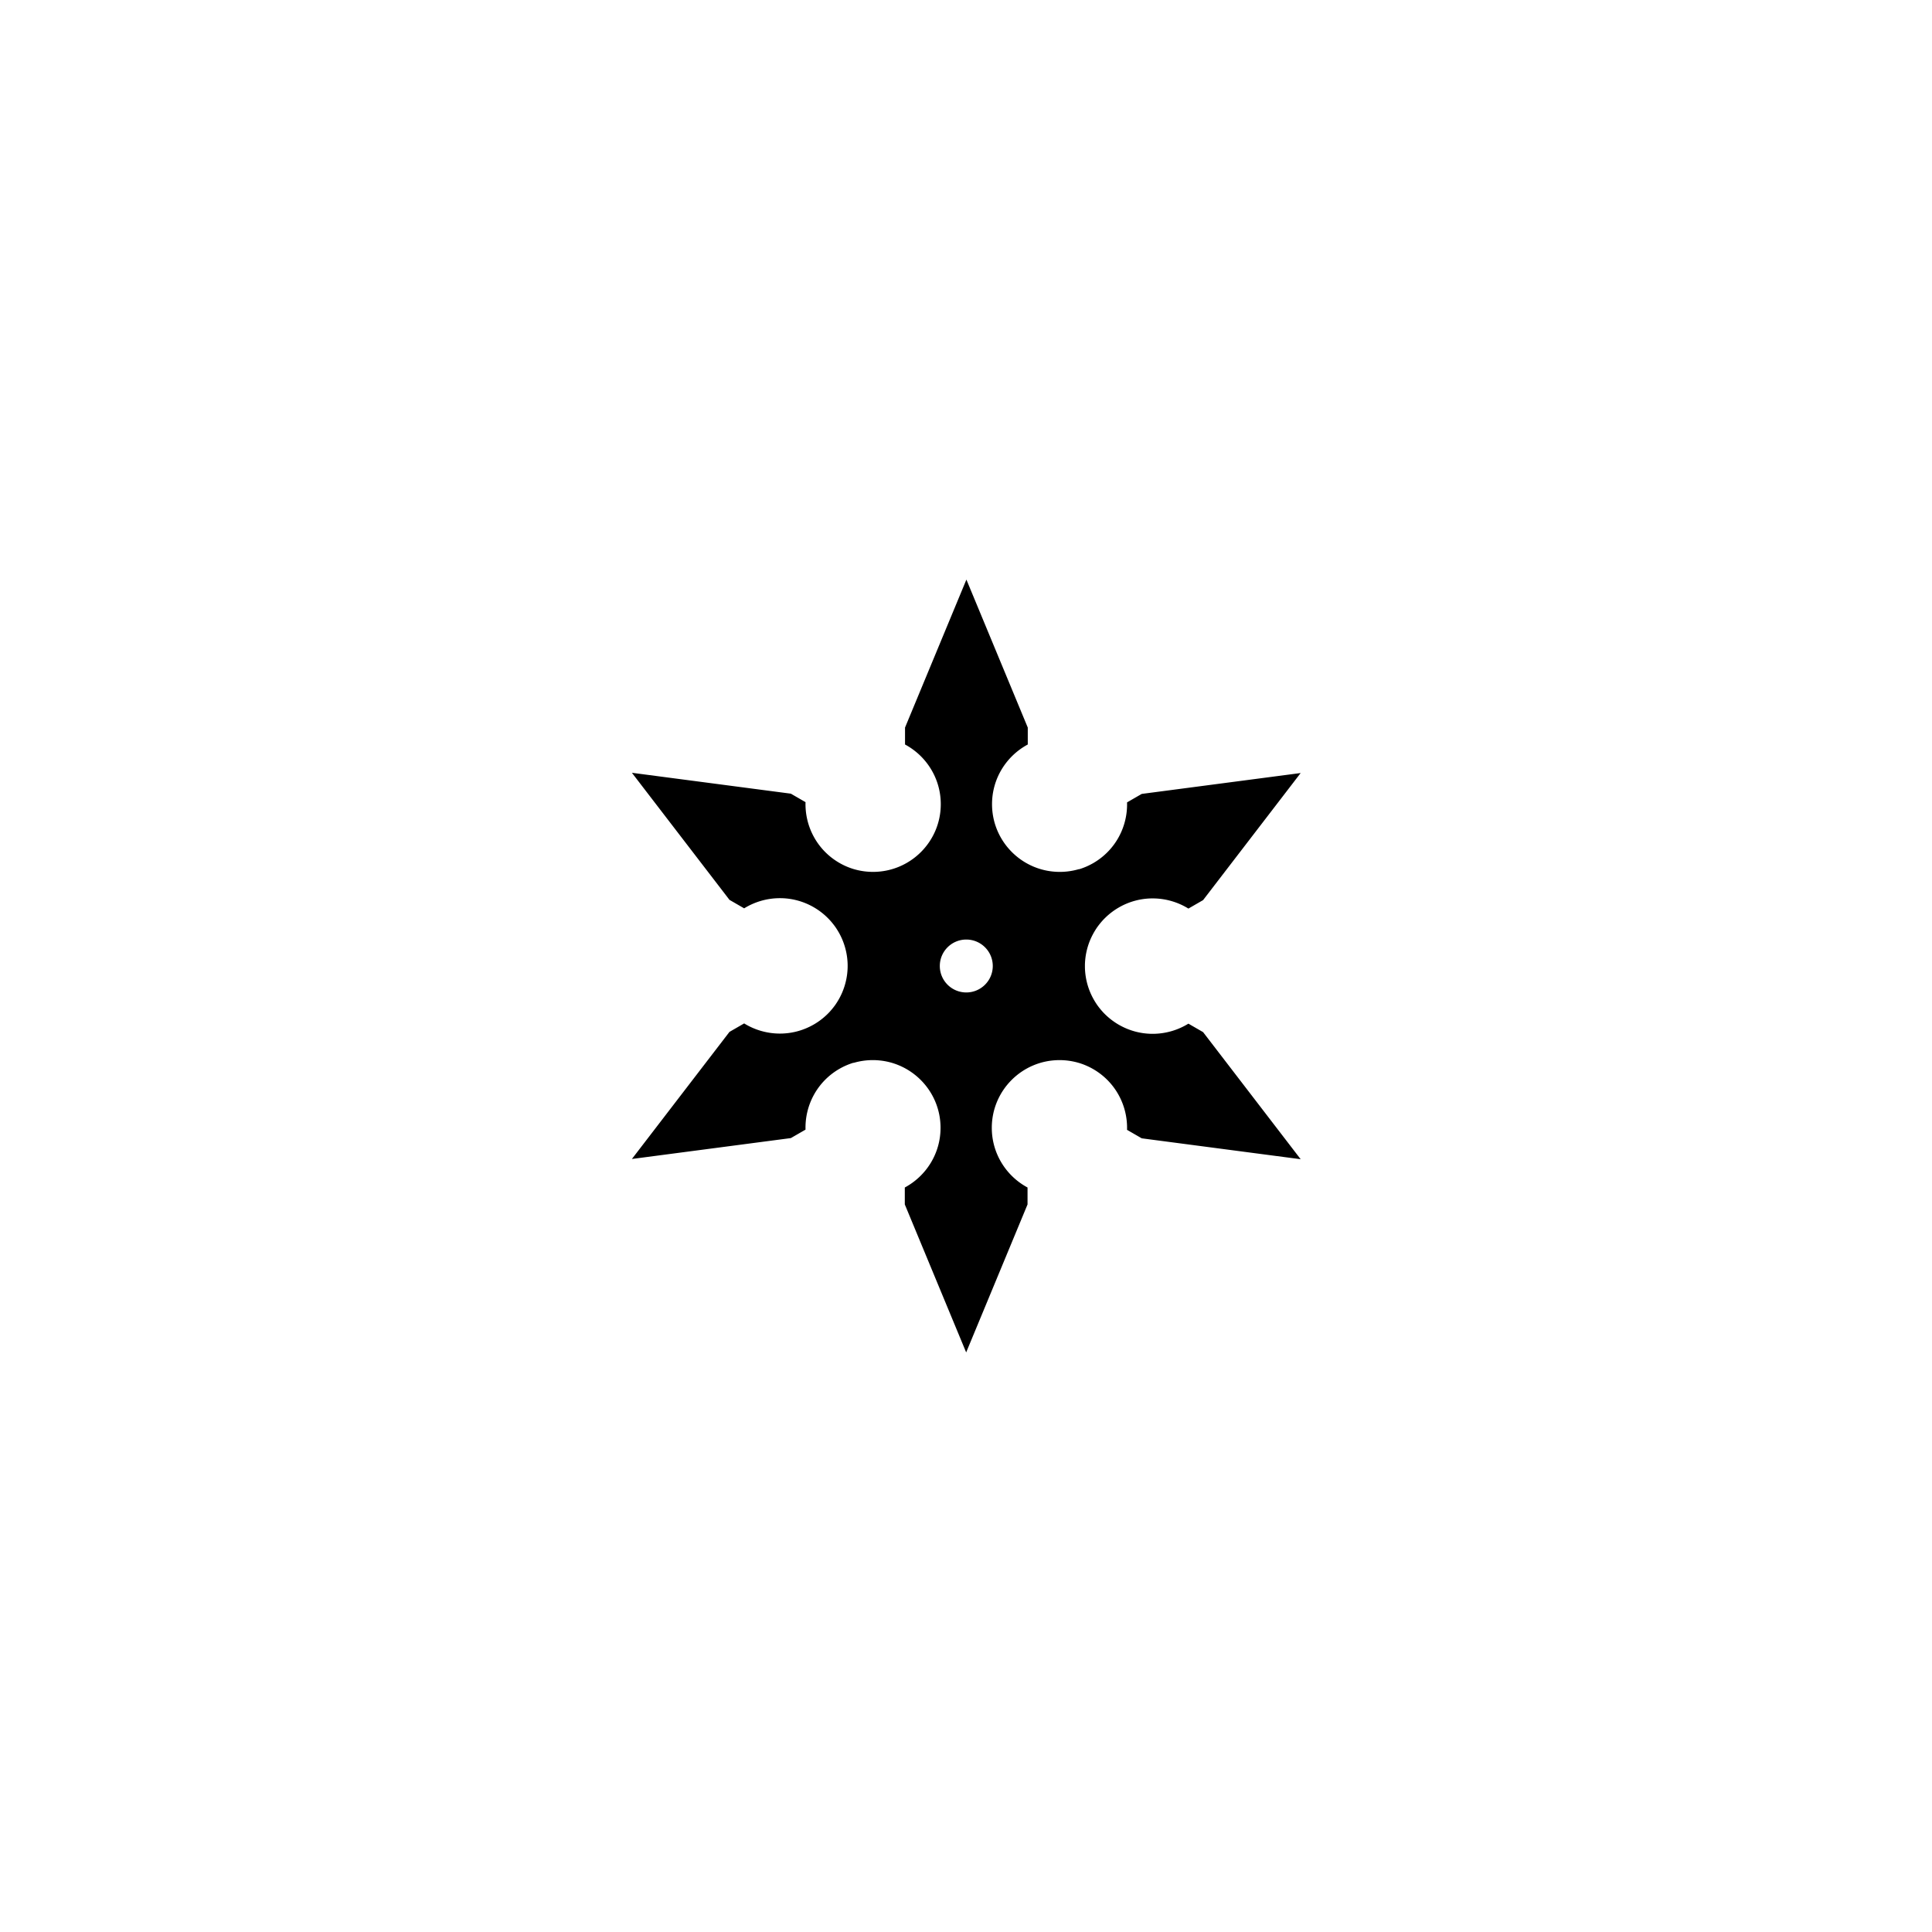 <svg xmlns="http://www.w3.org/2000/svg" width="1080" viewBox="0 0 810 810" height="1080" version="1.0"><defs><clipPath id="a"><path d="M264.871 243h280.5v324h-280.5Zm0 0"/></clipPath></defs><g clip-path="url(#a)"><path d="M405.121 416.09c-6.133 0-11.101-4.965-11.101-11.09s4.968-11.09 11.101-11.09c6.129 0 11.102 4.965 11.102 11.09s-4.973 11.09-11.102 11.09Zm93.125 13.082c-8.61 5.324-19.797 5.871-29.18.457a28.641 28.641 0 0 1-6.734-5.39c-.055-.06-.105-.122-.16-.184-.356-.39-.7-.797-1.031-1.211a28.745 28.745 0 0 1-1.36-1.816l-.058-.098c-.32-.473-.621-.961-.918-1.457-.102-.172-.2-.348-.301-.52-.102-.187-.203-.375-.305-.566a32.311 32.311 0 0 1-.383-.735l-.199-.414c-.144-.304-.289-.613-.422-.922l-.082-.195a28.492 28.492 0 0 1-2.25-10.422c-.004-.215 0-.433 0-.648 0-.219-.004-.434 0-.653.086-3.59.856-7.128 2.25-10.421l.082-.196c.133-.308.278-.617.422-.922.067-.136.133-.277.2-.41.124-.25.253-.496.382-.738.102-.188.203-.379.305-.566l.3-.516c.298-.5.598-.988.919-1.461l.058-.094c.344-.504.707-.988 1.078-1.469l.282-.351c.332-.414.675-.817 1.03-1.211.056-.059.106-.121.161-.184.39-.425.8-.836 1.215-1.234a28.5 28.5 0 0 1 5.52-4.156c9.382-5.41 20.57-4.867 29.18.457l6.155-3.551 40.907-53.277-66.637 8.754-6.152 3.55c.308 10.11-4.813 20.063-14.2 25.477a28.623 28.623 0 0 1-5.87 2.55l-.083-.046a28.315 28.315 0 0 1-8.043 1.16c-15.691 0-28.41-12.707-28.41-28.387 0-10.824 6.063-20.23 14.984-25.02v-7.1L405.168 243l-25.73 62.035v7.102c8.921 4.789 14.988 14.195 14.988 25.02 0 15.679-12.723 28.386-28.414 28.386-2.797 0-5.492-.406-8.043-1.16h-.004a28.277 28.277 0 0 1-6.047-2.606c-9.383-5.41-14.504-15.363-14.195-25.472l-6.157-3.555-66.636-8.754 40.91 53.277 6.152 3.555c8.613-5.324 19.797-5.867 29.184-.457a28.483 28.483 0 0 1 6.894 5.574c.352.39.696.797 1.028 1.211.097.117.191.235.28.352.376.476.735.96 1.079 1.469.02.027.04.062.059.093.32.473.62.961.918 1.457.101.172.203.344.3.52.106.187.207.375.309.562.129.246.258.493.379.739.066.136.133.273.2.414.144.304.288.613.421.922.031.062.055.128.082.195a28.49 28.49 0 0 1 2.25 10.418c.004.219.004.437.004.652 0 .219 0 .434-.004.653a28.492 28.492 0 0 1-2.25 10.421c-.027.063-.05.13-.082.196a27.9 27.9 0 0 1-.422.922l-.2.41c-.12.25-.25.496-.378.738-.102.188-.203.379-.309.563-.097.175-.199.347-.3.523-.297.496-.598.984-.918 1.457l-.059.094c-.344.504-.703.992-1.078 1.465-.09.117-.184.238-.281.351-.332.418-.676.82-1.028 1.211l-.164.188c-.39.425-.797.836-1.21 1.234a28.327 28.327 0 0 1-5.52 4.152c-9.387 5.414-20.57 4.868-29.184-.453l-6.152 3.547-40.91 53.285 66.636-8.758 6.157-3.55c-.309-10.114 4.812-20.063 14.195-25.477a28.293 28.293 0 0 1 5.871-2.55l.082.046c2.555-.75 5.25-1.16 8.043-1.16 15.695 0 28.414 12.707 28.414 28.387 0 10.824-6.066 20.23-14.984 25.02v7.1L405.07 567l25.73-62.035v-7.102c-8.917-4.789-14.984-14.195-14.984-25.02 0-15.679 12.72-28.386 28.41-28.386 2.797 0 5.493.41 8.047 1.16v-.004a28.475 28.475 0 0 1 6.047 2.606c9.387 5.414 14.508 15.367 14.2 25.476l6.152 3.551 66.637 8.758-40.907-53.281-6.156-3.551"/></g></svg>